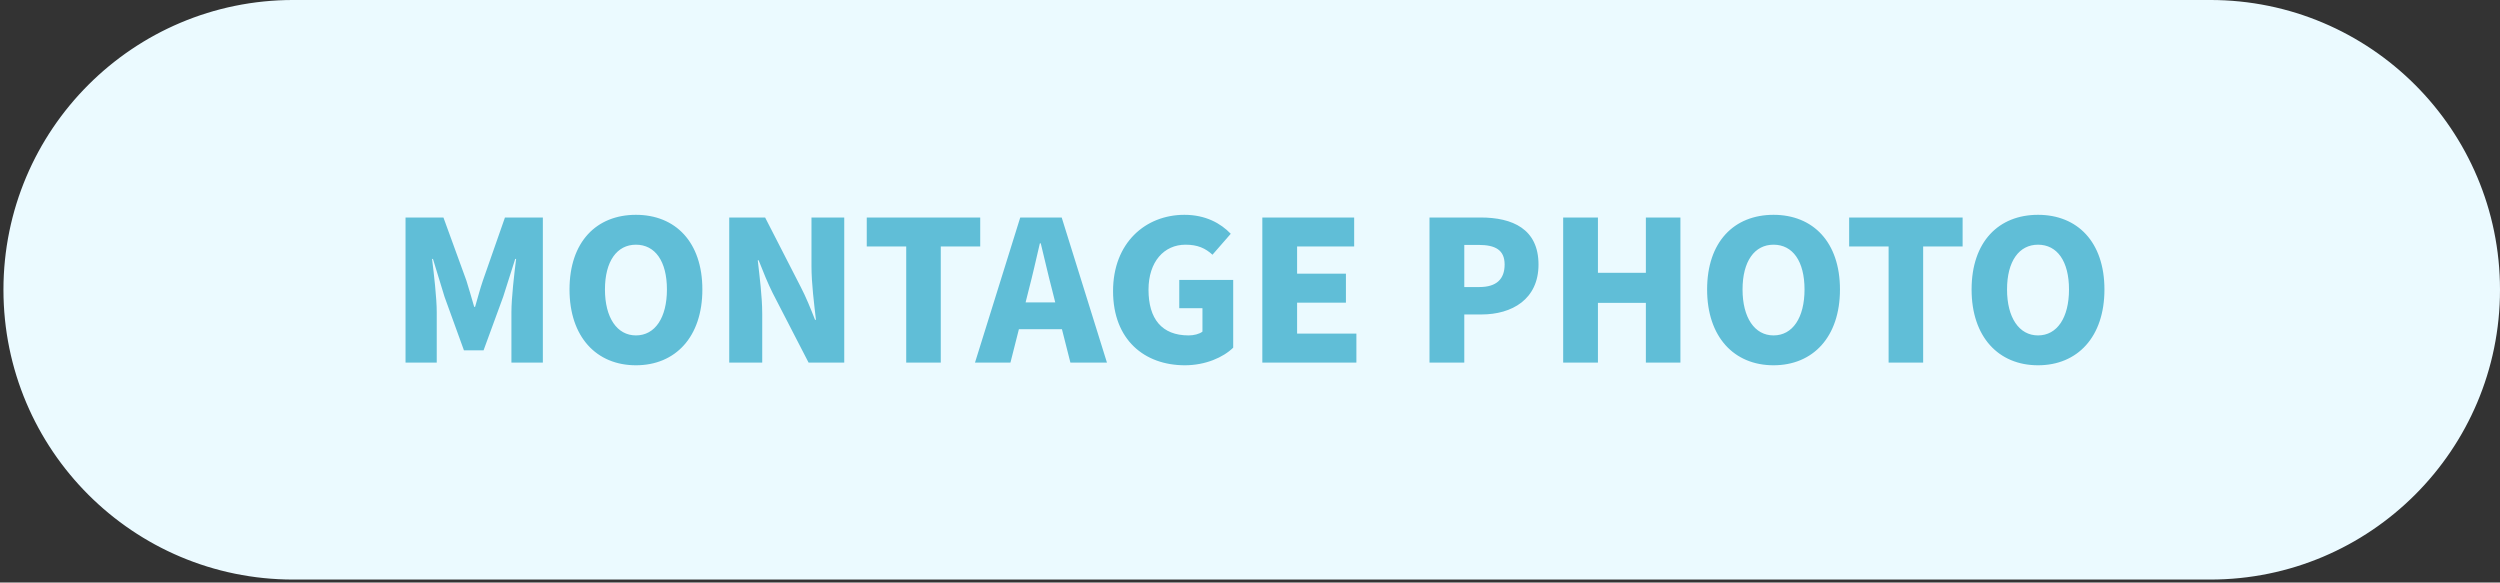<svg width="206" height="48" viewBox="0 0 206 48" fill="none" xmlns="http://www.w3.org/2000/svg">
<rect x="0" y="0" width="206" height="48" fill="#333333" stroke="none"/>
<path d="M24.163 0.918H182.122C194.802 0.918 205.081 11.198 205.081 23.878C205.081 36.558 194.802 46.837 182.122 46.837H24.163C11.483 46.837 1.203 36.558 1.203 23.878C1.203 11.198 11.483 0.918 24.163 0.918Z" fill="#EBFAFF"/>
<path d="M24.163 0.918H182.122C194.802 0.918 205.081 11.198 205.081 23.878C205.081 36.558 194.802 46.837 182.122 46.837H24.163C11.483 46.837 1.203 36.558 1.203 23.878C1.203 11.198 11.483 0.918 24.163 0.918Z" stroke="#EBFAFF" stroke-width="1.837"/>
<path d="M33.416 29.879V17.922H36.539L38.431 23.12C38.651 23.818 38.853 24.534 39.074 25.287H39.147C39.367 24.534 39.551 23.818 39.79 23.12L41.608 17.922H44.731V29.879H42.141V25.728C42.141 24.552 42.38 22.514 42.527 21.338H42.453L41.461 24.46L39.845 28.869H38.229L36.631 24.46L35.676 21.338H35.602C35.749 22.514 35.988 24.552 35.988 25.728V29.879H33.416ZM52.401 30.099C49.15 30.099 46.928 27.767 46.928 23.854C46.928 19.924 49.15 17.701 52.401 17.701C55.652 17.701 57.875 19.942 57.875 23.854C57.875 27.767 55.652 30.099 52.401 30.099ZM52.401 27.638C53.981 27.638 54.955 26.169 54.955 23.854C54.955 21.522 53.981 20.163 52.401 20.163C50.84 20.163 49.848 21.522 49.848 23.854C49.848 26.169 50.84 27.638 52.401 27.638ZM60.089 29.879V17.922H63.046L65.984 23.652C66.407 24.46 66.793 25.416 67.16 26.352H67.234C67.087 25.067 66.866 23.358 66.866 21.944V17.922H69.566V29.879H66.627L63.67 24.148C63.266 23.34 62.88 22.385 62.513 21.448H62.44C62.587 22.771 62.807 24.424 62.807 25.857V29.879H60.089ZM74.672 29.879V20.309H71.421V17.922H80.77V20.309H77.519V29.879H74.672ZM84.766 23.891L84.509 24.92H86.952L86.695 23.891C86.382 22.716 86.07 21.301 85.758 20.052H85.684C85.391 21.301 85.078 22.716 84.766 23.891ZM80.339 29.879L84.068 17.922H87.484L91.213 29.879H88.201L87.503 27.124H83.958L83.26 29.879H80.339ZM97.631 30.099C94.324 30.099 91.716 28.024 91.716 23.983C91.716 19.997 94.398 17.701 97.594 17.701C99.339 17.701 100.588 18.399 101.414 19.263L99.908 20.989C99.32 20.456 98.696 20.163 97.686 20.163C95.922 20.163 94.637 21.558 94.637 23.873C94.637 26.261 95.72 27.638 97.943 27.638C98.365 27.638 98.824 27.528 99.082 27.326V25.397H97.171V23.065H101.616V28.648C100.79 29.456 99.32 30.099 97.631 30.099ZM104.016 29.879V17.922H111.583V20.309H106.881V22.55H110.904V24.938H106.881V27.491H111.767V29.879H104.016ZM117.791 29.879V17.922H121.998C124.624 17.922 126.773 18.858 126.773 21.797C126.773 24.663 124.587 25.912 122.071 25.912H120.657V29.879H117.791ZM120.657 23.652H121.906C123.32 23.652 123.981 22.991 123.981 21.797C123.981 20.603 123.228 20.181 121.832 20.181H120.657V23.652ZM128.805 29.879V17.922H131.67V22.477H135.619V17.922H138.466V29.879H135.619V24.956H131.67V29.879H128.805ZM146.139 30.099C142.888 30.099 140.666 27.767 140.666 23.854C140.666 19.924 142.888 17.701 146.139 17.701C149.39 17.701 151.613 19.942 151.613 23.854C151.613 27.767 149.39 30.099 146.139 30.099ZM146.139 27.638C147.719 27.638 148.693 26.169 148.693 23.854C148.693 21.522 147.719 20.163 146.139 20.163C144.578 20.163 143.586 21.522 143.586 23.854C143.586 26.169 144.578 27.638 146.139 27.638ZM155.621 29.879V20.309H152.37V17.922H161.719V20.309H158.468V29.879H155.621ZM167.933 30.099C164.682 30.099 162.459 27.767 162.459 23.854C162.459 19.924 164.682 17.701 167.933 17.701C171.184 17.701 173.406 19.942 173.406 23.854C173.406 27.767 171.184 30.099 167.933 30.099ZM167.933 27.638C169.512 27.638 170.486 26.169 170.486 23.854C170.486 21.522 169.512 20.163 167.933 20.163C166.372 20.163 165.38 21.522 165.38 23.854C165.38 26.169 166.372 27.638 167.933 27.638Z" fill="#60BED7"/>
</svg>

